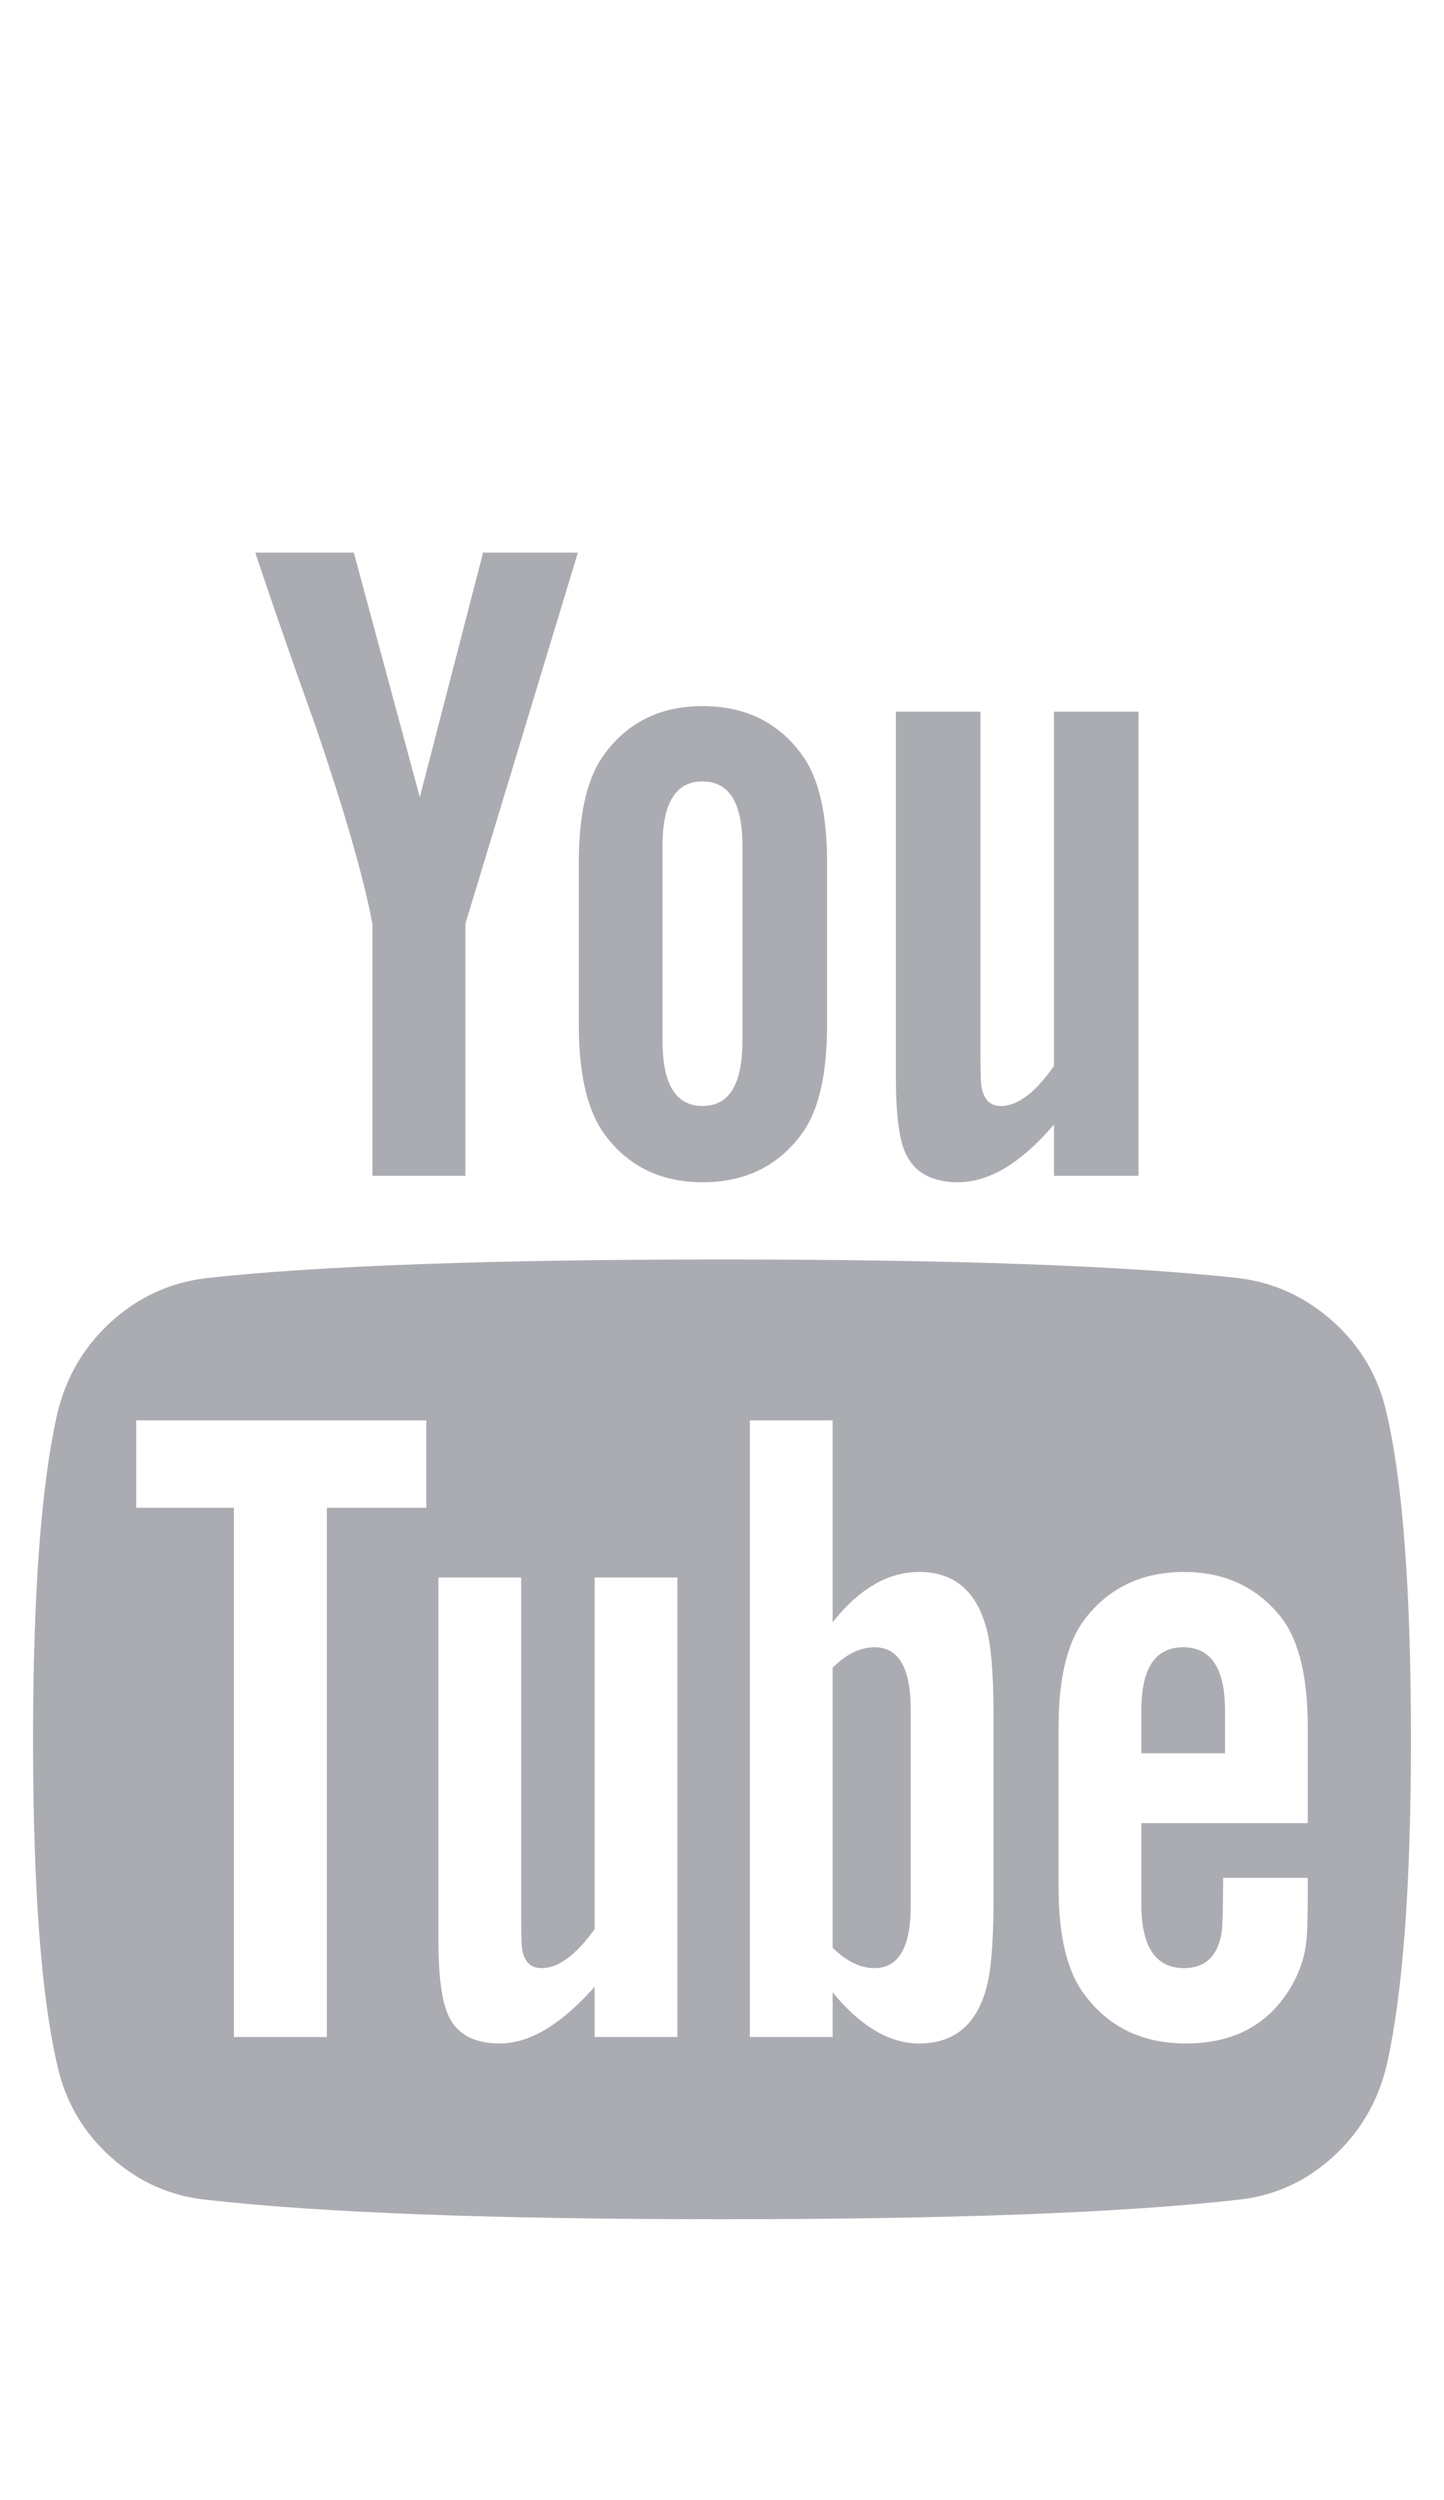 <svg width="26" height="45" viewBox="0 0 26 45" fill="none" xmlns="http://www.w3.org/2000/svg">
<g clip-path="url(#clip0_220_3481)">
<path d="M16.398 30.773V34.306C16.398 35.053 16.181 35.427 15.746 35.427C15.489 35.427 15.238 35.304 14.992 35.059V30.02C15.238 29.774 15.489 29.651 15.746 29.651C16.181 29.651 16.398 30.025 16.398 30.773ZM22.057 30.79V31.56H20.55V30.79C20.55 30.031 20.801 29.651 21.304 29.651C21.806 29.651 22.057 30.031 22.057 30.79ZM5.885 27.14H7.676V25.567H2.453V27.14H4.211V36.666H5.885V27.14ZM10.707 36.666H12.197V28.396H10.707V34.724C10.372 35.193 10.054 35.427 9.752 35.427C9.551 35.427 9.434 35.31 9.401 35.076C9.39 35.042 9.384 34.847 9.384 34.49V28.396H7.894V34.942C7.894 35.489 7.939 35.896 8.028 36.164C8.162 36.577 8.486 36.783 8.999 36.783C9.535 36.783 10.104 36.443 10.707 35.762V36.666ZM17.889 34.188V30.89C17.889 30.076 17.838 29.523 17.738 29.233C17.548 28.608 17.152 28.296 16.549 28.296C15.991 28.296 15.472 28.597 14.992 29.2V25.567H13.502V36.666H14.992V35.862C15.495 36.476 16.014 36.783 16.549 36.783C17.152 36.783 17.548 36.476 17.738 35.862C17.838 35.561 17.889 35.003 17.889 34.188ZM23.547 34.021V33.803H22.023C22.023 34.373 22.012 34.713 21.99 34.825C21.912 35.226 21.689 35.427 21.32 35.427C20.807 35.427 20.55 35.042 20.55 34.272V32.816H23.547V31.091C23.547 30.209 23.396 29.562 23.095 29.149C22.66 28.58 22.068 28.296 21.32 28.296C20.561 28.296 19.964 28.58 19.529 29.149C19.217 29.562 19.06 30.209 19.06 31.091V33.987C19.06 34.869 19.222 35.517 19.546 35.929C19.981 36.499 20.584 36.783 21.354 36.783C22.157 36.783 22.76 36.487 23.162 35.896C23.363 35.595 23.48 35.293 23.514 34.992C23.536 34.892 23.547 34.568 23.547 34.021ZM13.368 18.736V15.221C13.368 14.451 13.129 14.066 12.649 14.066C12.169 14.066 11.929 14.451 11.929 15.221V18.736C11.929 19.518 12.169 19.908 12.649 19.908C13.129 19.908 13.368 19.518 13.368 18.736ZM25.405 31.309C25.405 33.92 25.26 35.874 24.97 37.168C24.814 37.827 24.49 38.379 23.999 38.826C23.508 39.272 22.939 39.529 22.291 39.596C20.238 39.83 17.141 39.947 13 39.947C8.859 39.947 5.762 39.83 3.709 39.596C3.061 39.529 2.49 39.272 1.993 38.826C1.496 38.379 1.175 37.827 1.03 37.168C0.74 35.918 0.595 33.965 0.595 31.309C0.595 28.697 0.74 26.744 1.03 25.45C1.186 24.791 1.51 24.239 2.001 23.792C2.492 23.346 3.067 23.083 3.726 23.005C5.768 22.782 8.859 22.671 13 22.671C17.141 22.671 20.238 22.782 22.291 23.005C22.939 23.083 23.511 23.346 24.007 23.792C24.504 24.239 24.825 24.791 24.97 25.45C25.26 26.7 25.405 28.653 25.405 31.309ZM8.698 9.947H10.405L8.38 16.627V21.164H6.705V16.627C6.549 15.801 6.209 14.618 5.684 13.078C5.271 11.928 4.909 10.885 4.596 9.947H6.371L7.559 14.35L8.698 9.947ZM14.892 15.522V18.452C14.892 19.356 14.736 20.014 14.423 20.427C13.999 20.996 13.408 21.281 12.649 21.281C11.901 21.281 11.315 20.996 10.891 20.427C10.578 20.003 10.422 19.345 10.422 18.452V15.522C10.422 14.629 10.578 13.976 10.891 13.563C11.315 12.994 11.901 12.71 12.649 12.71C13.408 12.71 13.999 12.994 14.423 13.563C14.736 13.976 14.892 14.629 14.892 15.522ZM20.5 12.81V21.164H18.977V20.243C18.385 20.935 17.81 21.281 17.252 21.281C16.739 21.281 16.41 21.075 16.265 20.662C16.175 20.394 16.131 19.975 16.131 19.406V12.81H17.654V18.954C17.654 19.322 17.66 19.518 17.671 19.54C17.704 19.785 17.822 19.908 18.022 19.908C18.324 19.908 18.642 19.668 18.977 19.188V12.81H20.5Z" fill="#AAACB2"/>
</g>
<defs>
<clipPath id="clip0_220_3481">
<rect width="25.72" height="30" fill="white" transform="matrix(1 0 0 -1 0.14 39.947)"/>
</clipPath>
</defs>
</svg>
